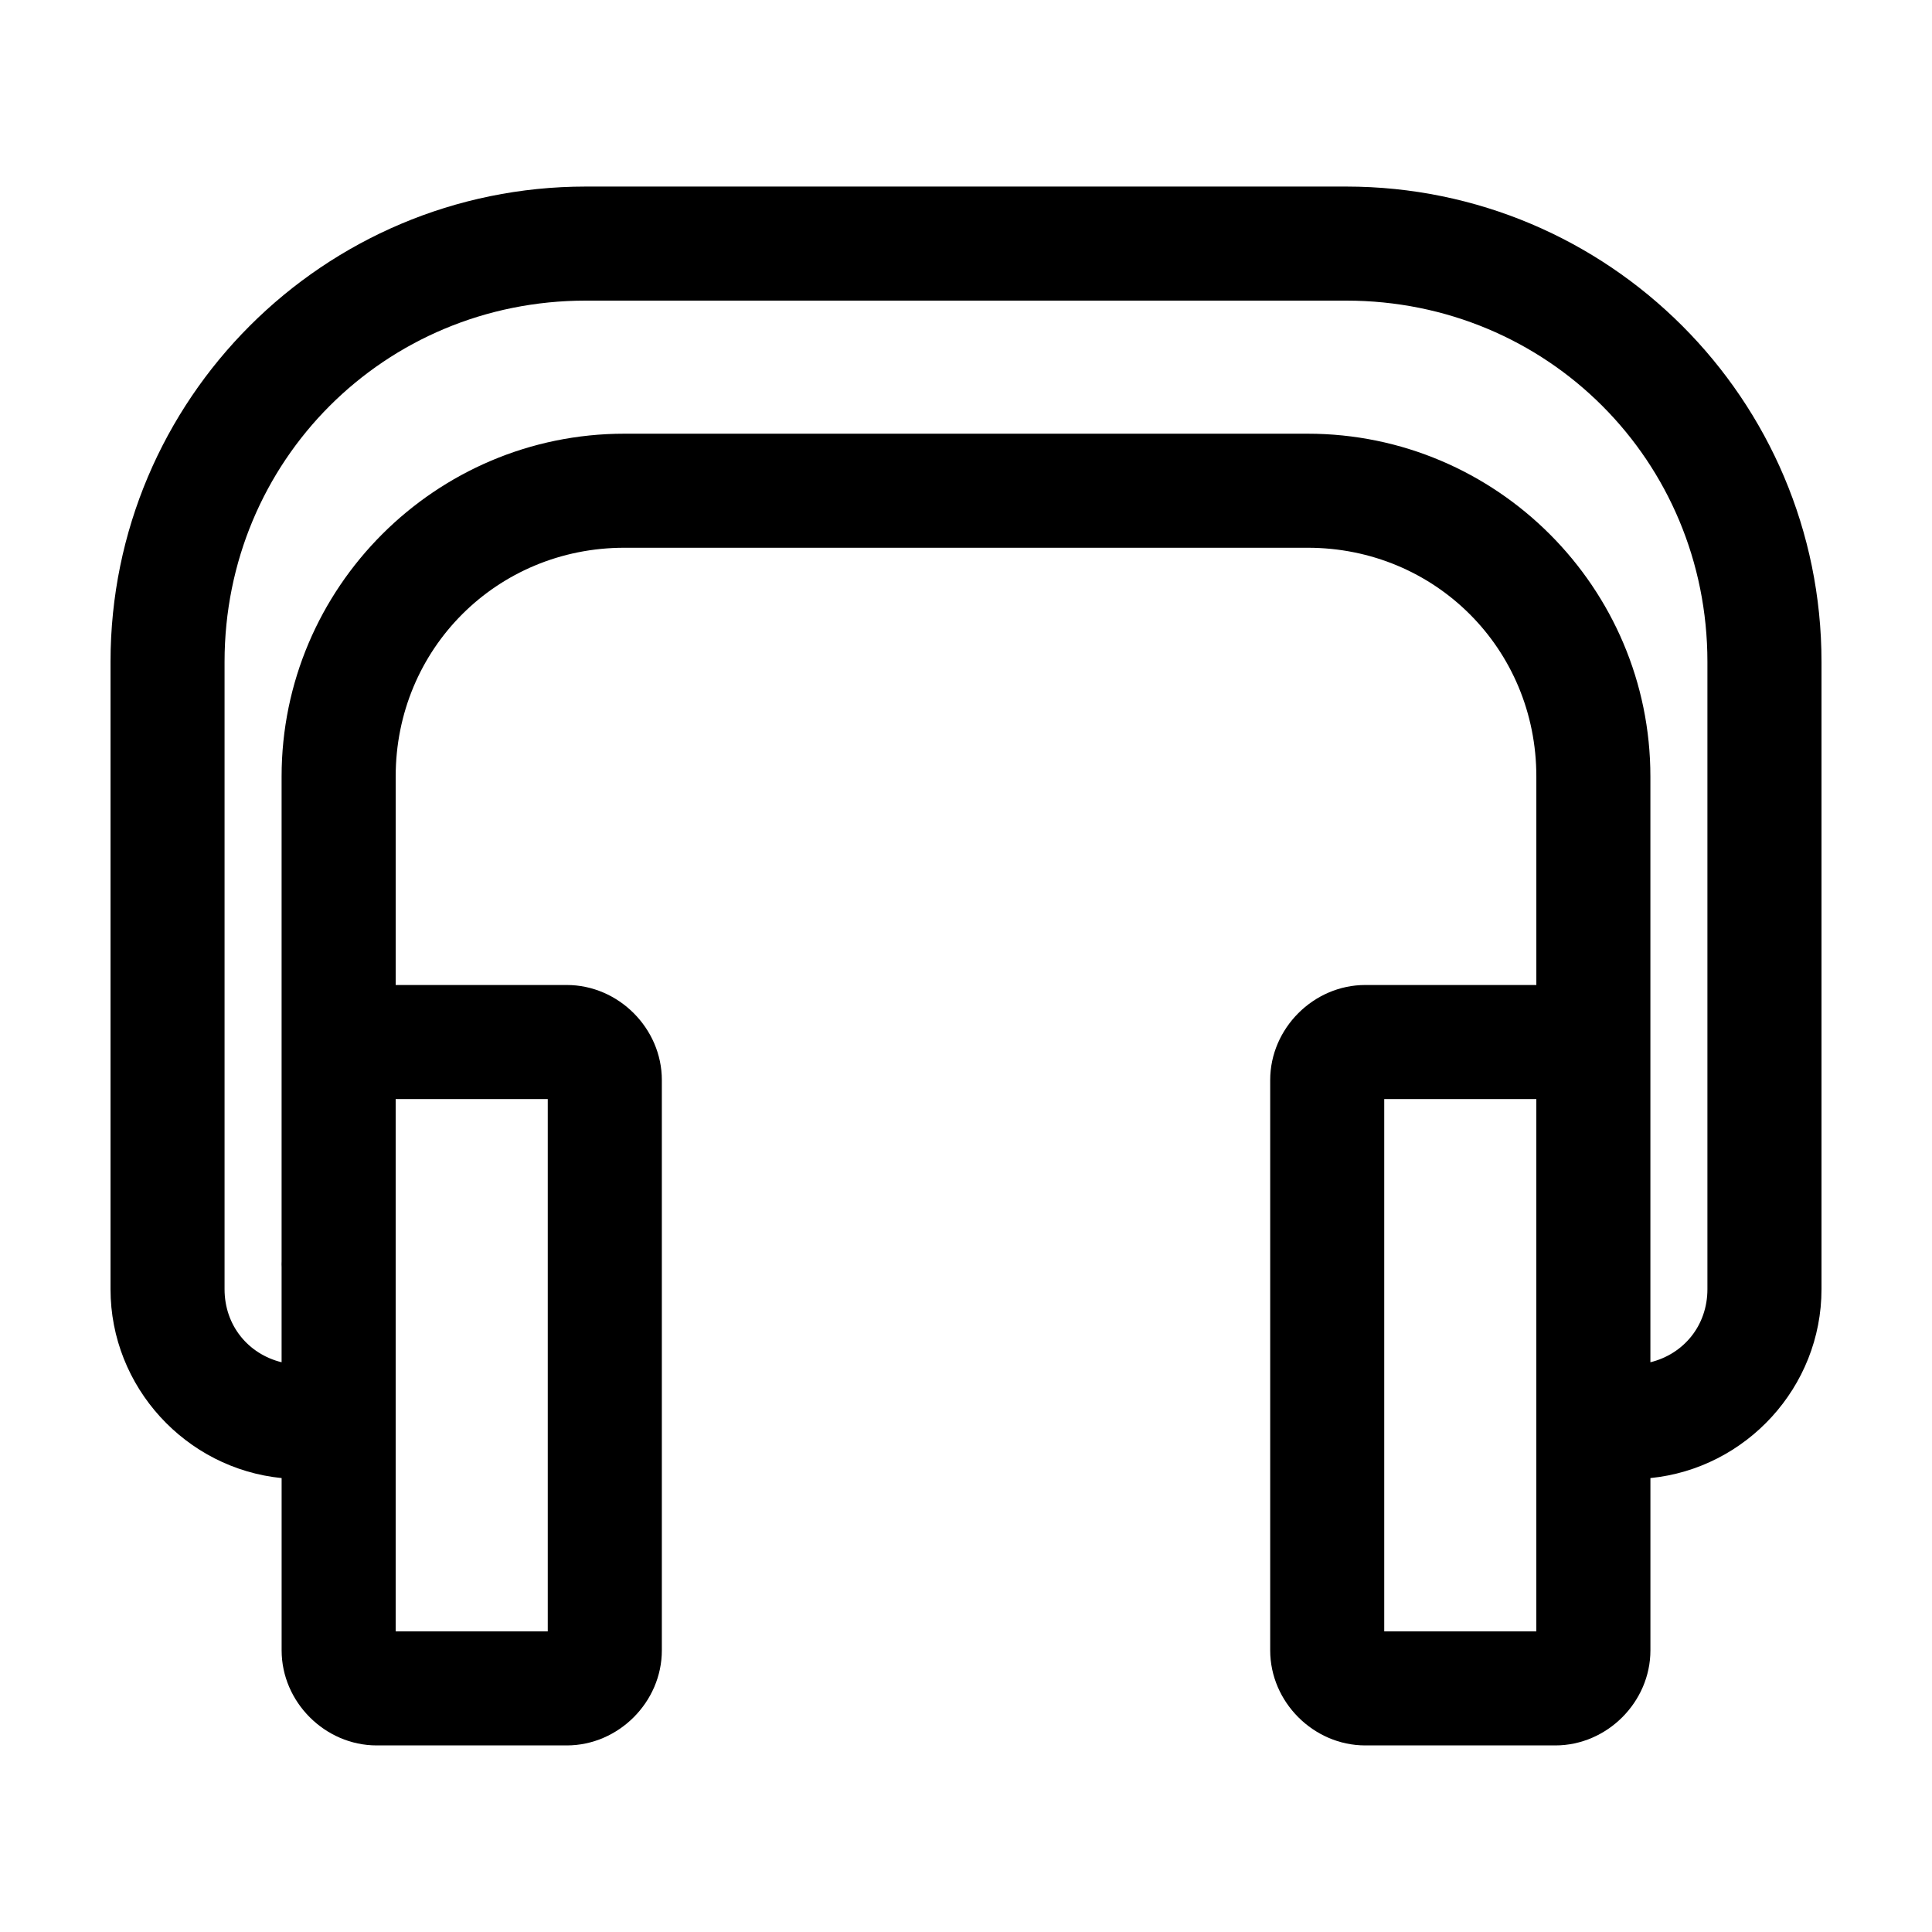 <?xml version="1.0" encoding="UTF-8"?>
<!-- Uploaded to: ICON Repo, www.iconrepo.com, Generator: ICON Repo Mixer Tools -->
<svg fill="#000000" width="800px" height="800px" version="1.1" viewBox="144 144 512 512" xmlns="http://www.w3.org/2000/svg">
 <path d="m299.24 193.44c-69.52 0-125.95 56.434-125.95 125.95v166.25c0 25.977 19.988 47.539 45.344 50.066v45.66c0 13.691 11.496 25.188 25.188 25.188h50.383c13.695 0 25.191-11.496 25.191-25.188v-151.14c0-13.695-11.496-25.191-25.191-25.191h-45.344v-55.262c0-33.812 26.801-60.613 60.613-60.613h181.06c33.812 0 60.613 26.801 60.613 60.613v55.262h-45.344c-13.691 0-25.188 11.496-25.188 25.191v151.14c0 13.691 11.496 25.188 25.188 25.188h50.383c13.695 0 25.191-11.496 25.191-25.188v-45.66c25.352-2.527 45.34-24.09 45.34-50.066v-166.25c0-69.52-56.434-125.95-125.95-125.95zm0 30.227h201.52c53.293 0 95.723 42.434 95.723 95.727v166.25c0 9.652-6.297 17.199-15.113 19.367v-25.664c0.012-0.367 0.012-0.734 0-1.102v-128.47c0-50.055-40.789-90.84-90.844-90.84h-181.06c-50.055 0-90.84 40.785-90.84 90.84v128.47c-0.027 0.523-0.027 1.051 0 1.574v25.191c-8.82-2.168-15.117-9.715-15.117-19.367v-166.25c0-53.293 42.434-95.727 95.727-95.727zm-50.383 211.6h40.305v141.07h-40.305zm261.98 0h40.305v141.07h-40.305z"/>
</svg>